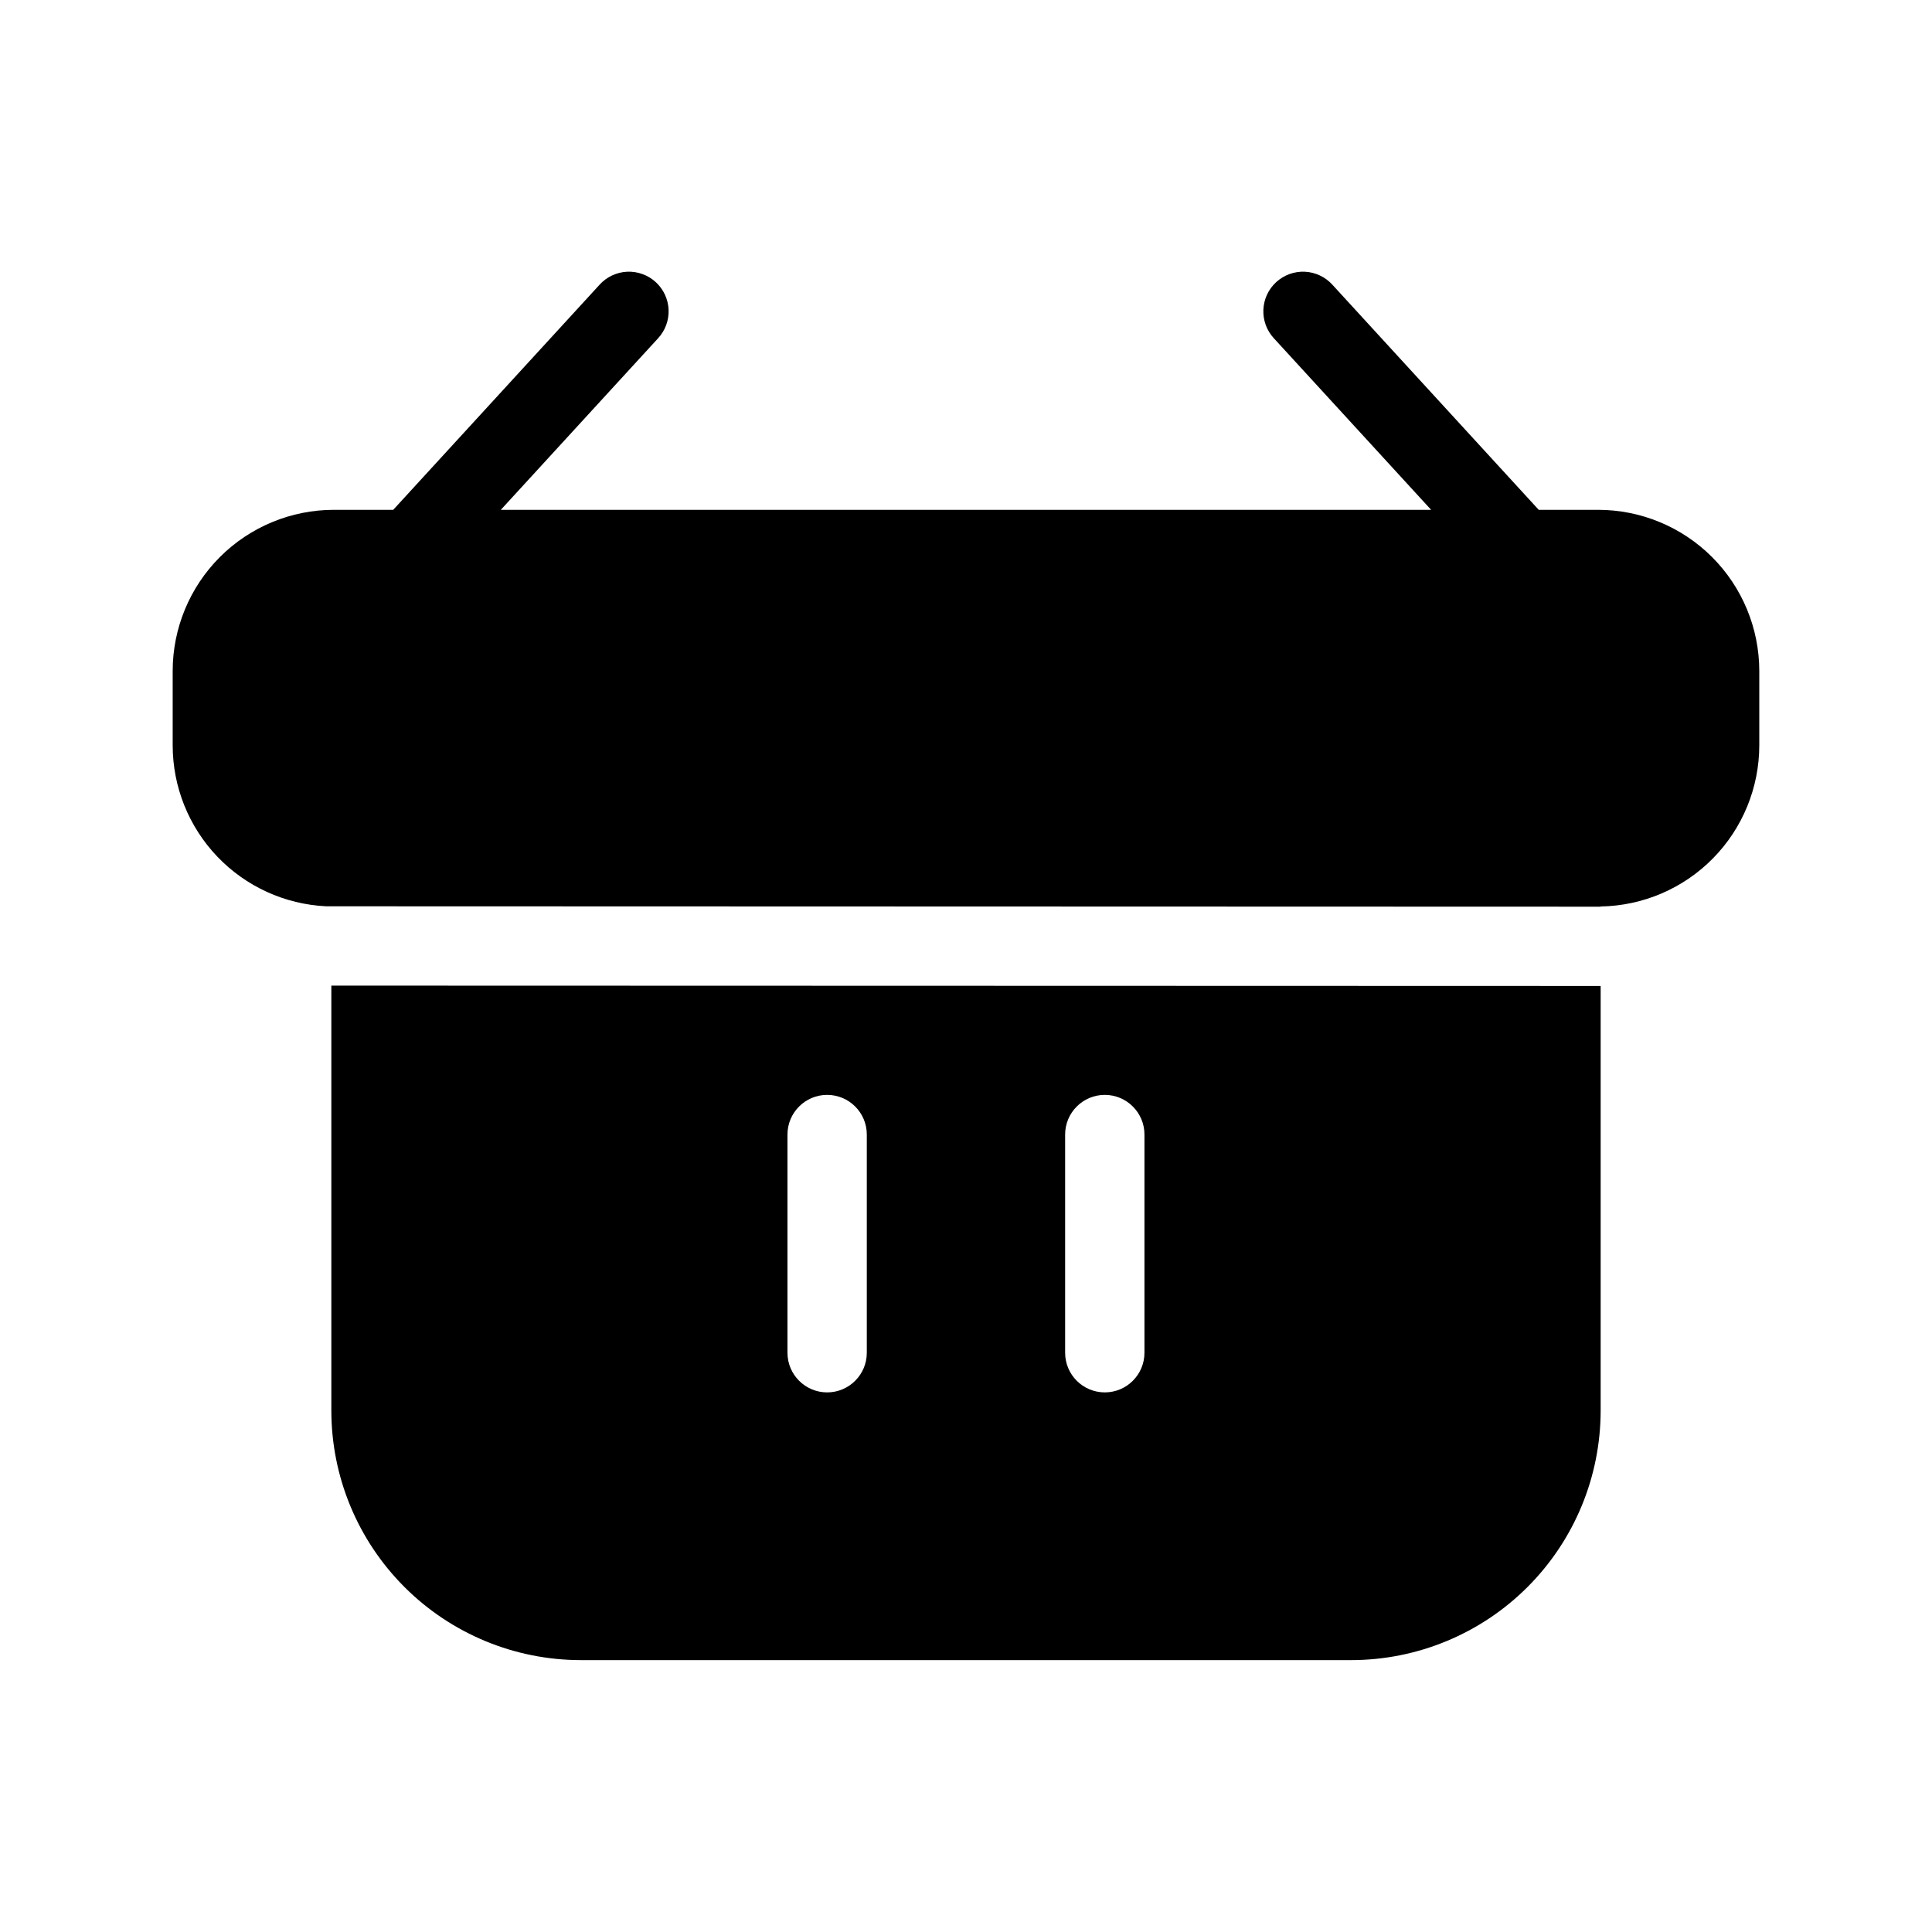<?xml version="1.0" encoding="UTF-8"?>
<!-- Uploaded to: ICON Repo, www.iconrepo.com, Generator: ICON Repo Mixer Tools -->
<svg fill="#000000" width="800px" height="800px" version="1.1" viewBox="144 144 512 512" xmlns="http://www.w3.org/2000/svg">
 <path d="m231.81 405.2v112.61-0.004c0 17.543 6.969 34.363 19.371 46.766 12.402 12.406 29.227 19.375 46.766 19.375h204.1c17.539 0 34.363-6.969 46.766-19.375 12.402-12.402 19.371-29.223 19.375-46.766v-112.51zm194.46 39.473v57.812c0 5.805 4.707 10.512 10.512 10.512 5.805 0 10.512-4.707 10.512-10.512v-57.816c0-5.805-4.707-10.512-10.512-10.512-5.805 0-10.512 4.707-10.512 10.512zm-73.582 0v57.812c0 5.805 4.707 10.512 10.512 10.512 5.805 0 10.512-4.707 10.512-10.512v-57.816c0-5.805-4.707-10.512-10.512-10.512-5.805 0-10.512 4.707-10.512 10.512zm-122.26-60.496 337.75 0.105v-0.051l0.004-0.004c11.211-0.18 21.902-4.758 29.77-12.75 7.867-7.992 12.273-18.758 12.277-29.969v-19.68c-0.004-11.328-4.504-22.191-12.516-30.203-8.012-8.012-18.875-12.512-30.207-12.516h-15.727l-54.691-59.664c-1.879-2.07-4.508-3.305-7.301-3.434-2.793-0.125-5.523 0.867-7.586 2.758-2.059 1.887-3.281 4.523-3.394 7.316-0.117 2.793 0.887 5.519 2.789 7.57l41.668 45.453h-246.54l41.668-45.453c1.902-2.051 2.906-4.777 2.793-7.57-0.117-2.793-1.34-5.43-3.398-7.316-2.062-1.891-4.793-2.883-7.586-2.758-2.793 0.129-5.422 1.363-7.301 3.434l-54.691 59.664h-15.727c-11.328 0.004-22.195 4.504-30.207 12.516-8.008 8.012-12.512 18.875-12.512 30.203v19.68c0 10.973 4.223 21.527 11.793 29.473 7.574 7.945 17.914 12.668 28.875 13.195z" fill-rule="evenodd"/>
</svg>